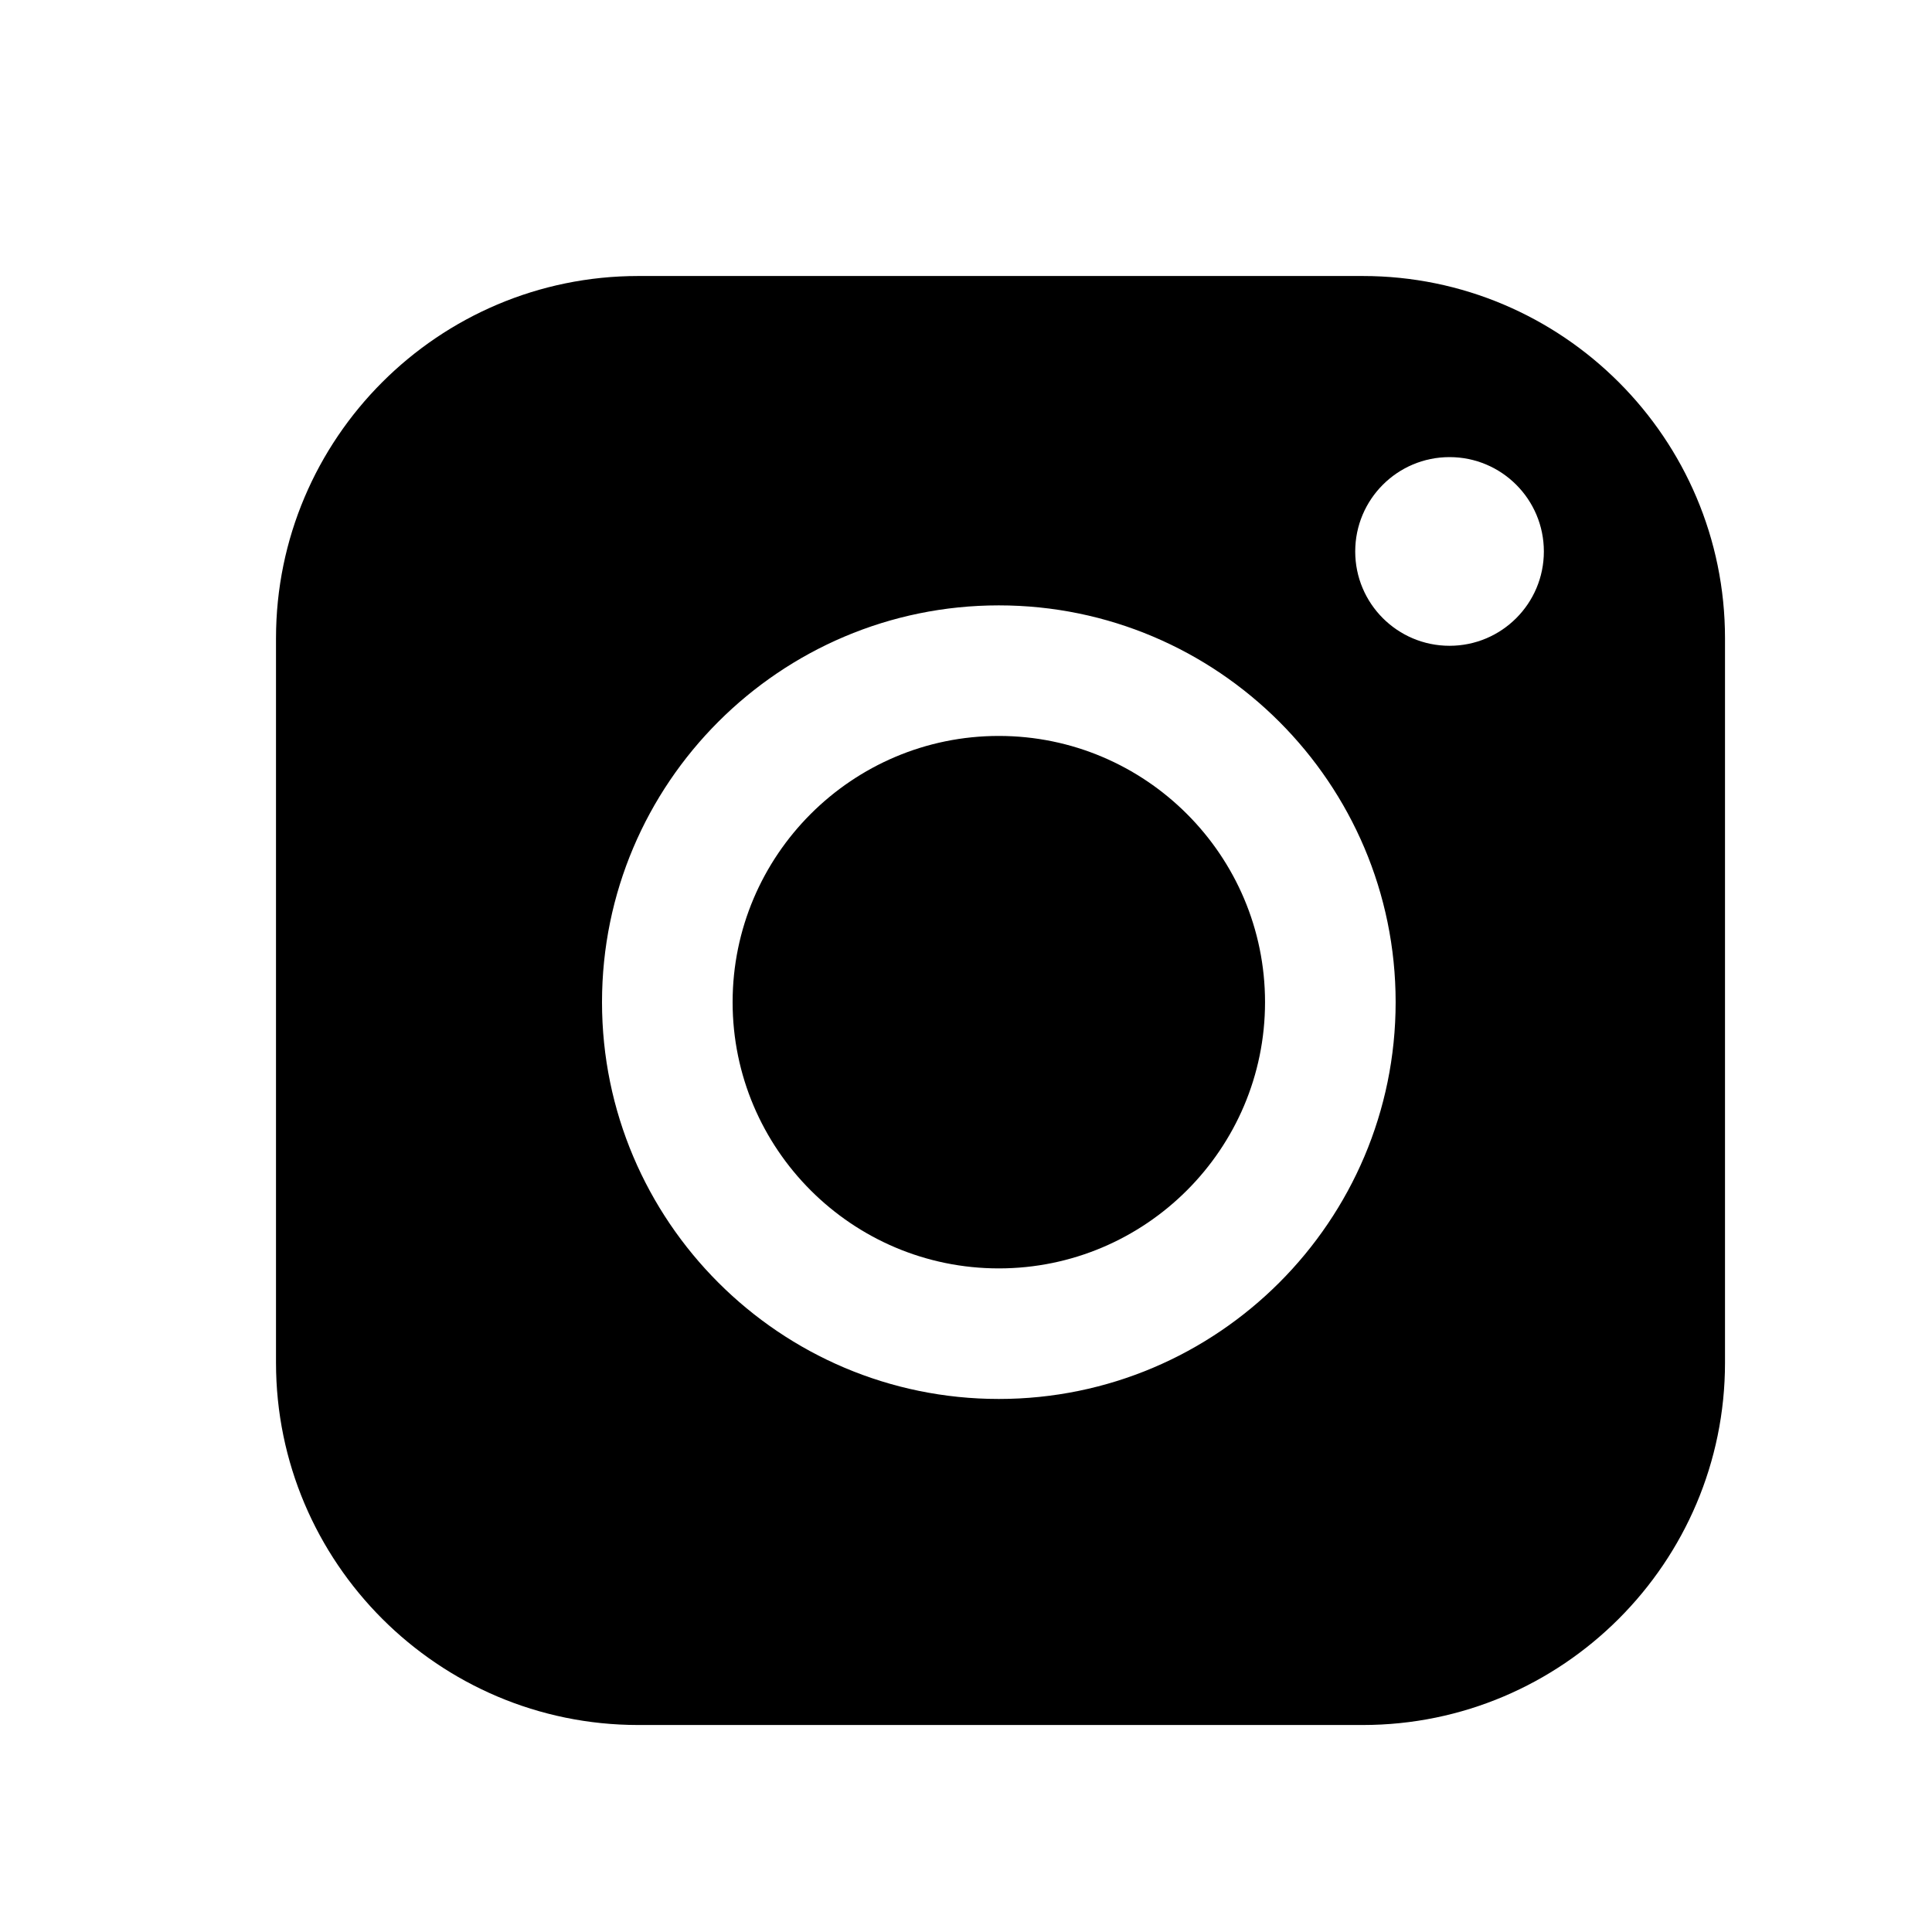 <?xml version="1.0" encoding="UTF-8"?> <svg xmlns="http://www.w3.org/2000/svg" width="50" height="50" viewBox="0 0 50 50" fill="none"><path d="M32.739 25.936C32.739 29.735 29.648 32.826 25.849 32.826C22.05 32.826 18.96 29.735 18.96 25.936C18.96 22.137 22.05 19.046 25.849 19.046C29.648 19.046 32.739 22.137 32.739 25.936ZM44.643 16.518V35.268C44.643 40.437 40.437 44.643 35.268 44.643H16.518C11.348 44.643 7.143 40.437 7.143 35.268V16.518C7.143 11.348 11.348 7.143 16.518 7.143H35.268C40.437 7.143 44.643 11.348 44.643 16.518ZM36.119 25.936C36.119 20.273 31.512 15.667 25.849 15.667C20.187 15.667 15.58 20.273 15.58 25.936C15.58 31.599 20.187 36.205 25.849 36.205C31.512 36.205 36.119 31.599 36.119 25.936ZM39.955 14.272C39.955 12.923 38.862 11.83 37.514 11.83C36.166 11.83 35.073 12.923 35.073 14.272C35.073 15.62 36.166 16.713 37.514 16.713C38.862 16.713 39.955 15.62 39.955 14.272Z" fill="black"></path></svg> 